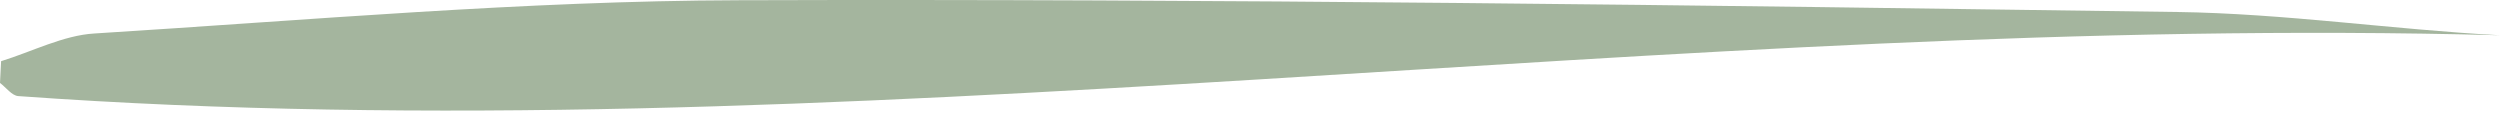 <svg width="117" height="6" viewBox="0 0 117 6" fill="none" xmlns="http://www.w3.org/2000/svg">
<path d="M0.052 2.863C1.503 2.415 2.966 1.654 4.409 1.568C14.459 0.942 24.529 0.041 34.552 0.011C57.007 -0.062 79.441 0.243 101.875 0.561C106.932 0.631 111.948 1.381 117 1.651C78.375 0.598 39.402 7.266 0.851 4.497C0.555 4.472 0.284 4.098 0 3.88C0.018 3.537 0.035 3.2 0.052 2.857L0.052 2.863Z" fill="#A4B59E"/>
</svg>
